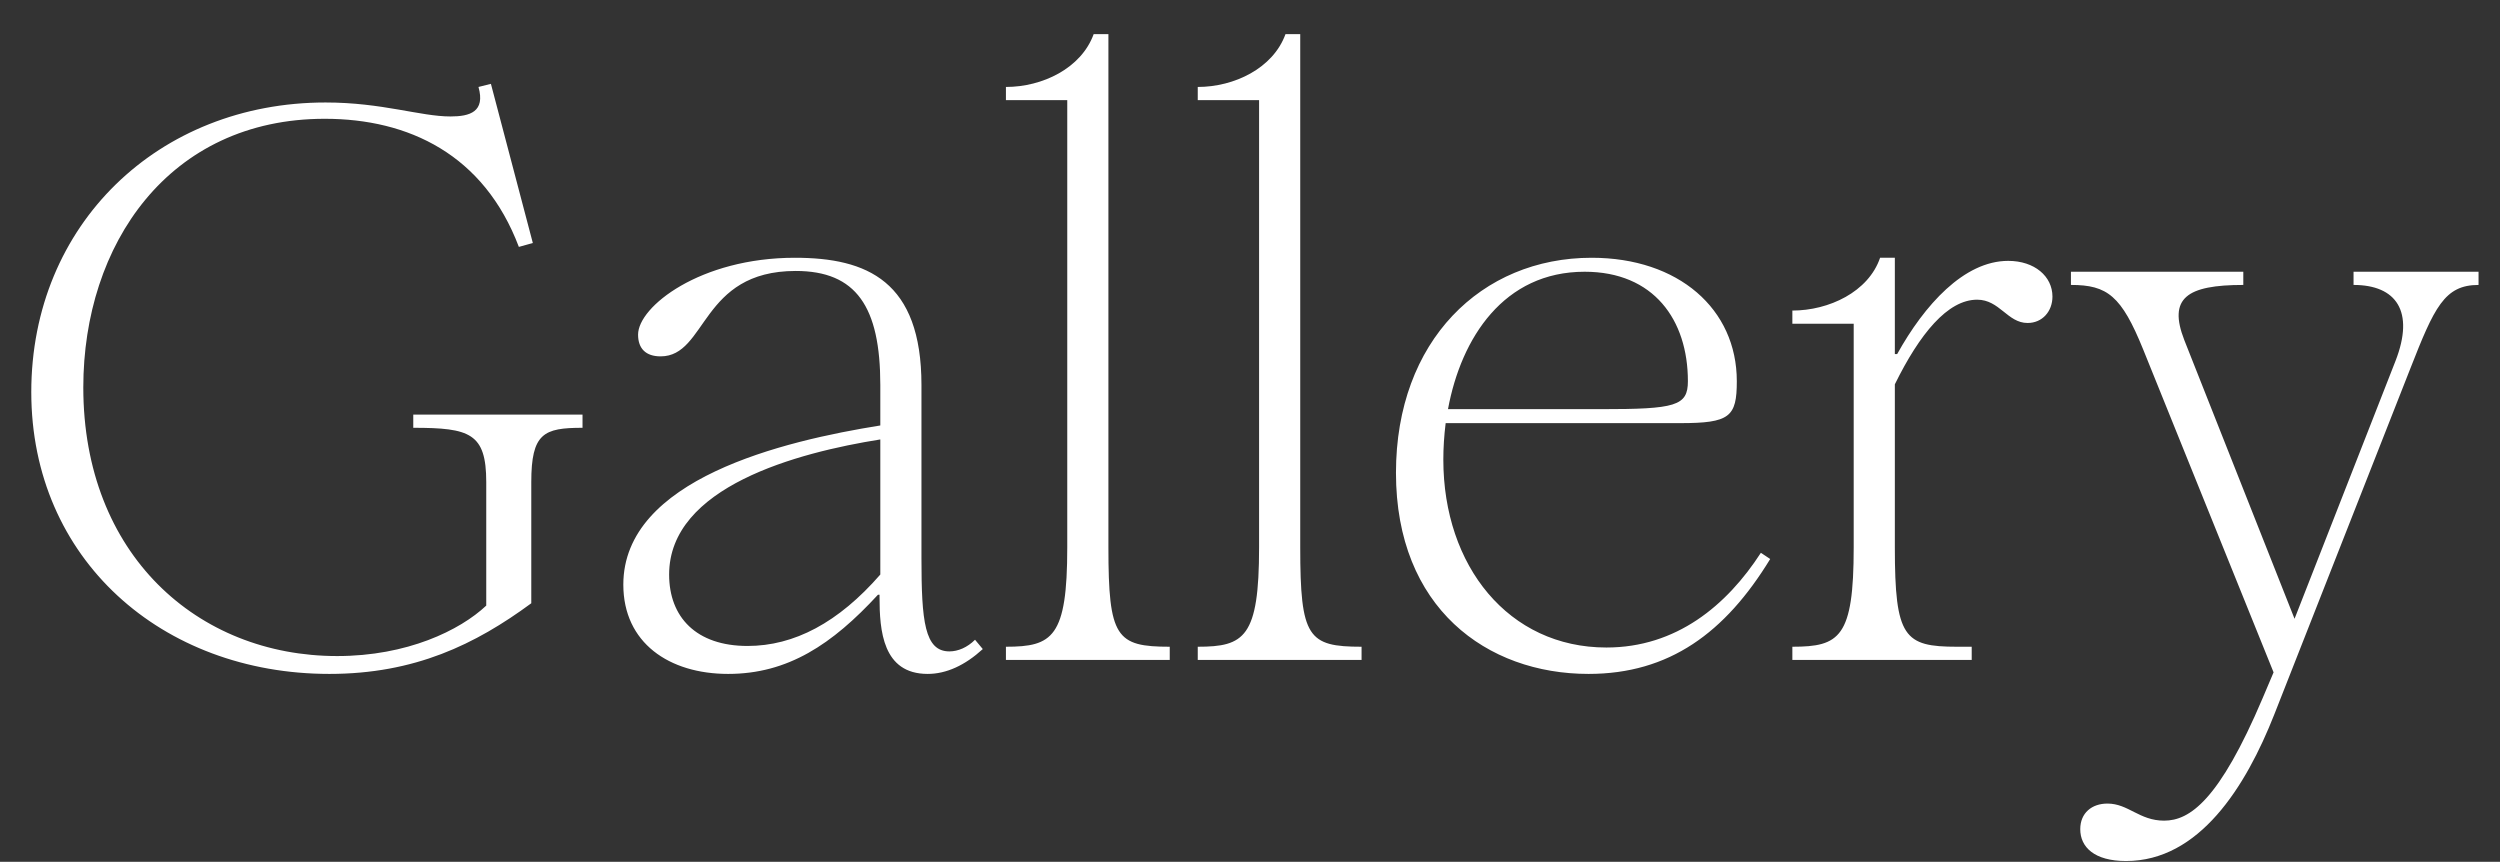 <svg width="322" height="111" viewBox="0 0 322 111" fill="none" xmlns="http://www.w3.org/2000/svg">
<rect x="0" y="0" width="322" height="111" fill="#333333" stroke="none"/>
<path d="M42.429 86.8C20.829 86.8 4.029 72 4.029 50.5C4.029 28.9 20.429 13.2 41.929 13.2C49.229 13.2 54.129 15 58.029 15C60.529 15 62.529 14.4 61.629 11.2L63.229 10.8L68.629 31.3L66.829 31.8C62.329 19.9 52.629 15.3 41.829 15.3C21.729 15.3 10.729 31.5 10.729 49.9C10.729 71.4 25.429 84.5 43.429 84.5C52.429 84.5 59.229 81.2 62.629 78V62.1C62.629 55.8 60.529 55.1 53.229 55.1V53.4H75.029V55.1C70.029 55.1 68.429 55.8 68.429 62.1V77.7C61.229 83 53.429 86.8 42.429 86.8ZM93.784 86.8C86.184 86.8 80.284 82.8 80.284 75.3C80.284 61.7 100.884 56.8 113.384 54.8V49.6C113.384 39.5 110.284 34.9 102.484 34.9C90.184 34.9 91.084 45.9 85.084 45.9C83.184 45.9 82.184 44.9 82.184 43.1C82.184 39.5 90.184 33.2 102.384 33.2C111.684 33.2 118.684 36.2 118.684 49.6V71.9C118.684 80 119.084 83.9 122.284 83.9C123.384 83.9 124.584 83.4 125.584 82.4L126.584 83.6C124.284 85.7 121.884 86.8 119.484 86.8C113.684 86.8 113.284 81.2 113.284 76.9V76.6H113.084C107.184 83 101.484 86.8 93.784 86.8ZM96.284 83.2C102.284 83.2 107.984 80.2 113.384 74V56.6C102.684 58.3 86.184 62.7 86.184 74C86.184 79.5 89.684 83.2 96.284 83.2ZM129.563 83.3C135.563 83.3 137.463 82.1 137.463 70.5V12.9H129.563V11.2C134.263 11.2 139.263 8.8 140.863 4.4H142.763V70.5C142.763 82.1 143.763 83.3 150.663 83.3V85H129.563V83.3ZM154.27 83.3C160.27 83.3 162.17 82.1 162.17 70.5V12.9H154.27V11.2C158.97 11.2 163.97 8.8 165.57 4.4H167.47V70.5C167.47 82.1 168.47 83.3 175.37 83.3V85H154.27V83.3ZM204.601 86.8C191.501 86.8 179.801 78.3 179.801 60.9C179.801 43.9 190.801 33.2 205.001 33.2C216.201 33.2 223.701 39.8 223.701 49.1C223.701 53.7 222.801 54.5 216.401 54.5H186.201C186.001 56.1 185.901 57.7 185.901 59.2C185.901 72.9 194.301 83.4 206.901 83.4C215.901 83.4 222.401 78 226.801 71.2L228.001 72C222.201 81.5 215.001 86.8 204.601 86.8ZM186.501 52.7H206.201C215.801 52.7 217.401 52.3 217.401 49.1C217.401 41.2 213.001 35 204.101 35C193.701 35 188.201 43.5 186.501 52.7ZM230.856 83.3C236.956 83.3 238.756 82.1 238.756 70.5V41.7H230.856V40C235.556 40 240.656 37.6 242.156 33.2H244.056V45.6H244.356C247.856 39.3 252.956 33.6 258.656 33.6C262.056 33.6 264.356 35.6 264.356 38.2C264.356 40.1 263.056 41.6 261.156 41.6C258.556 41.6 257.556 38.6 254.656 38.6C250.856 38.6 247.256 43 244.056 49.5V70.5C244.056 82.1 245.256 83.3 252.056 83.3H253.956V85H230.856V83.3ZM273.837 110.9C269.737 110.9 267.937 109.1 267.937 106.8C267.937 104.7 269.437 103.5 271.437 103.5C274.137 103.5 275.537 105.7 278.737 105.7C282.037 105.7 285.837 103.1 291.437 89.9L292.837 86.6L276.037 45C273.237 38.1 271.437 36.7 266.737 36.7V35H288.937V36.7C281.637 36.7 279.237 38.4 281.337 43.8L295.537 79.7L308.537 46.5C311.037 40.1 308.637 36.7 303.137 36.7V35H319.237V36.7C314.837 36.7 313.537 39.6 310.437 47.5L292.937 92C289.237 101.4 283.237 110.9 273.837 110.9Z" fill="white"/>
</svg>
